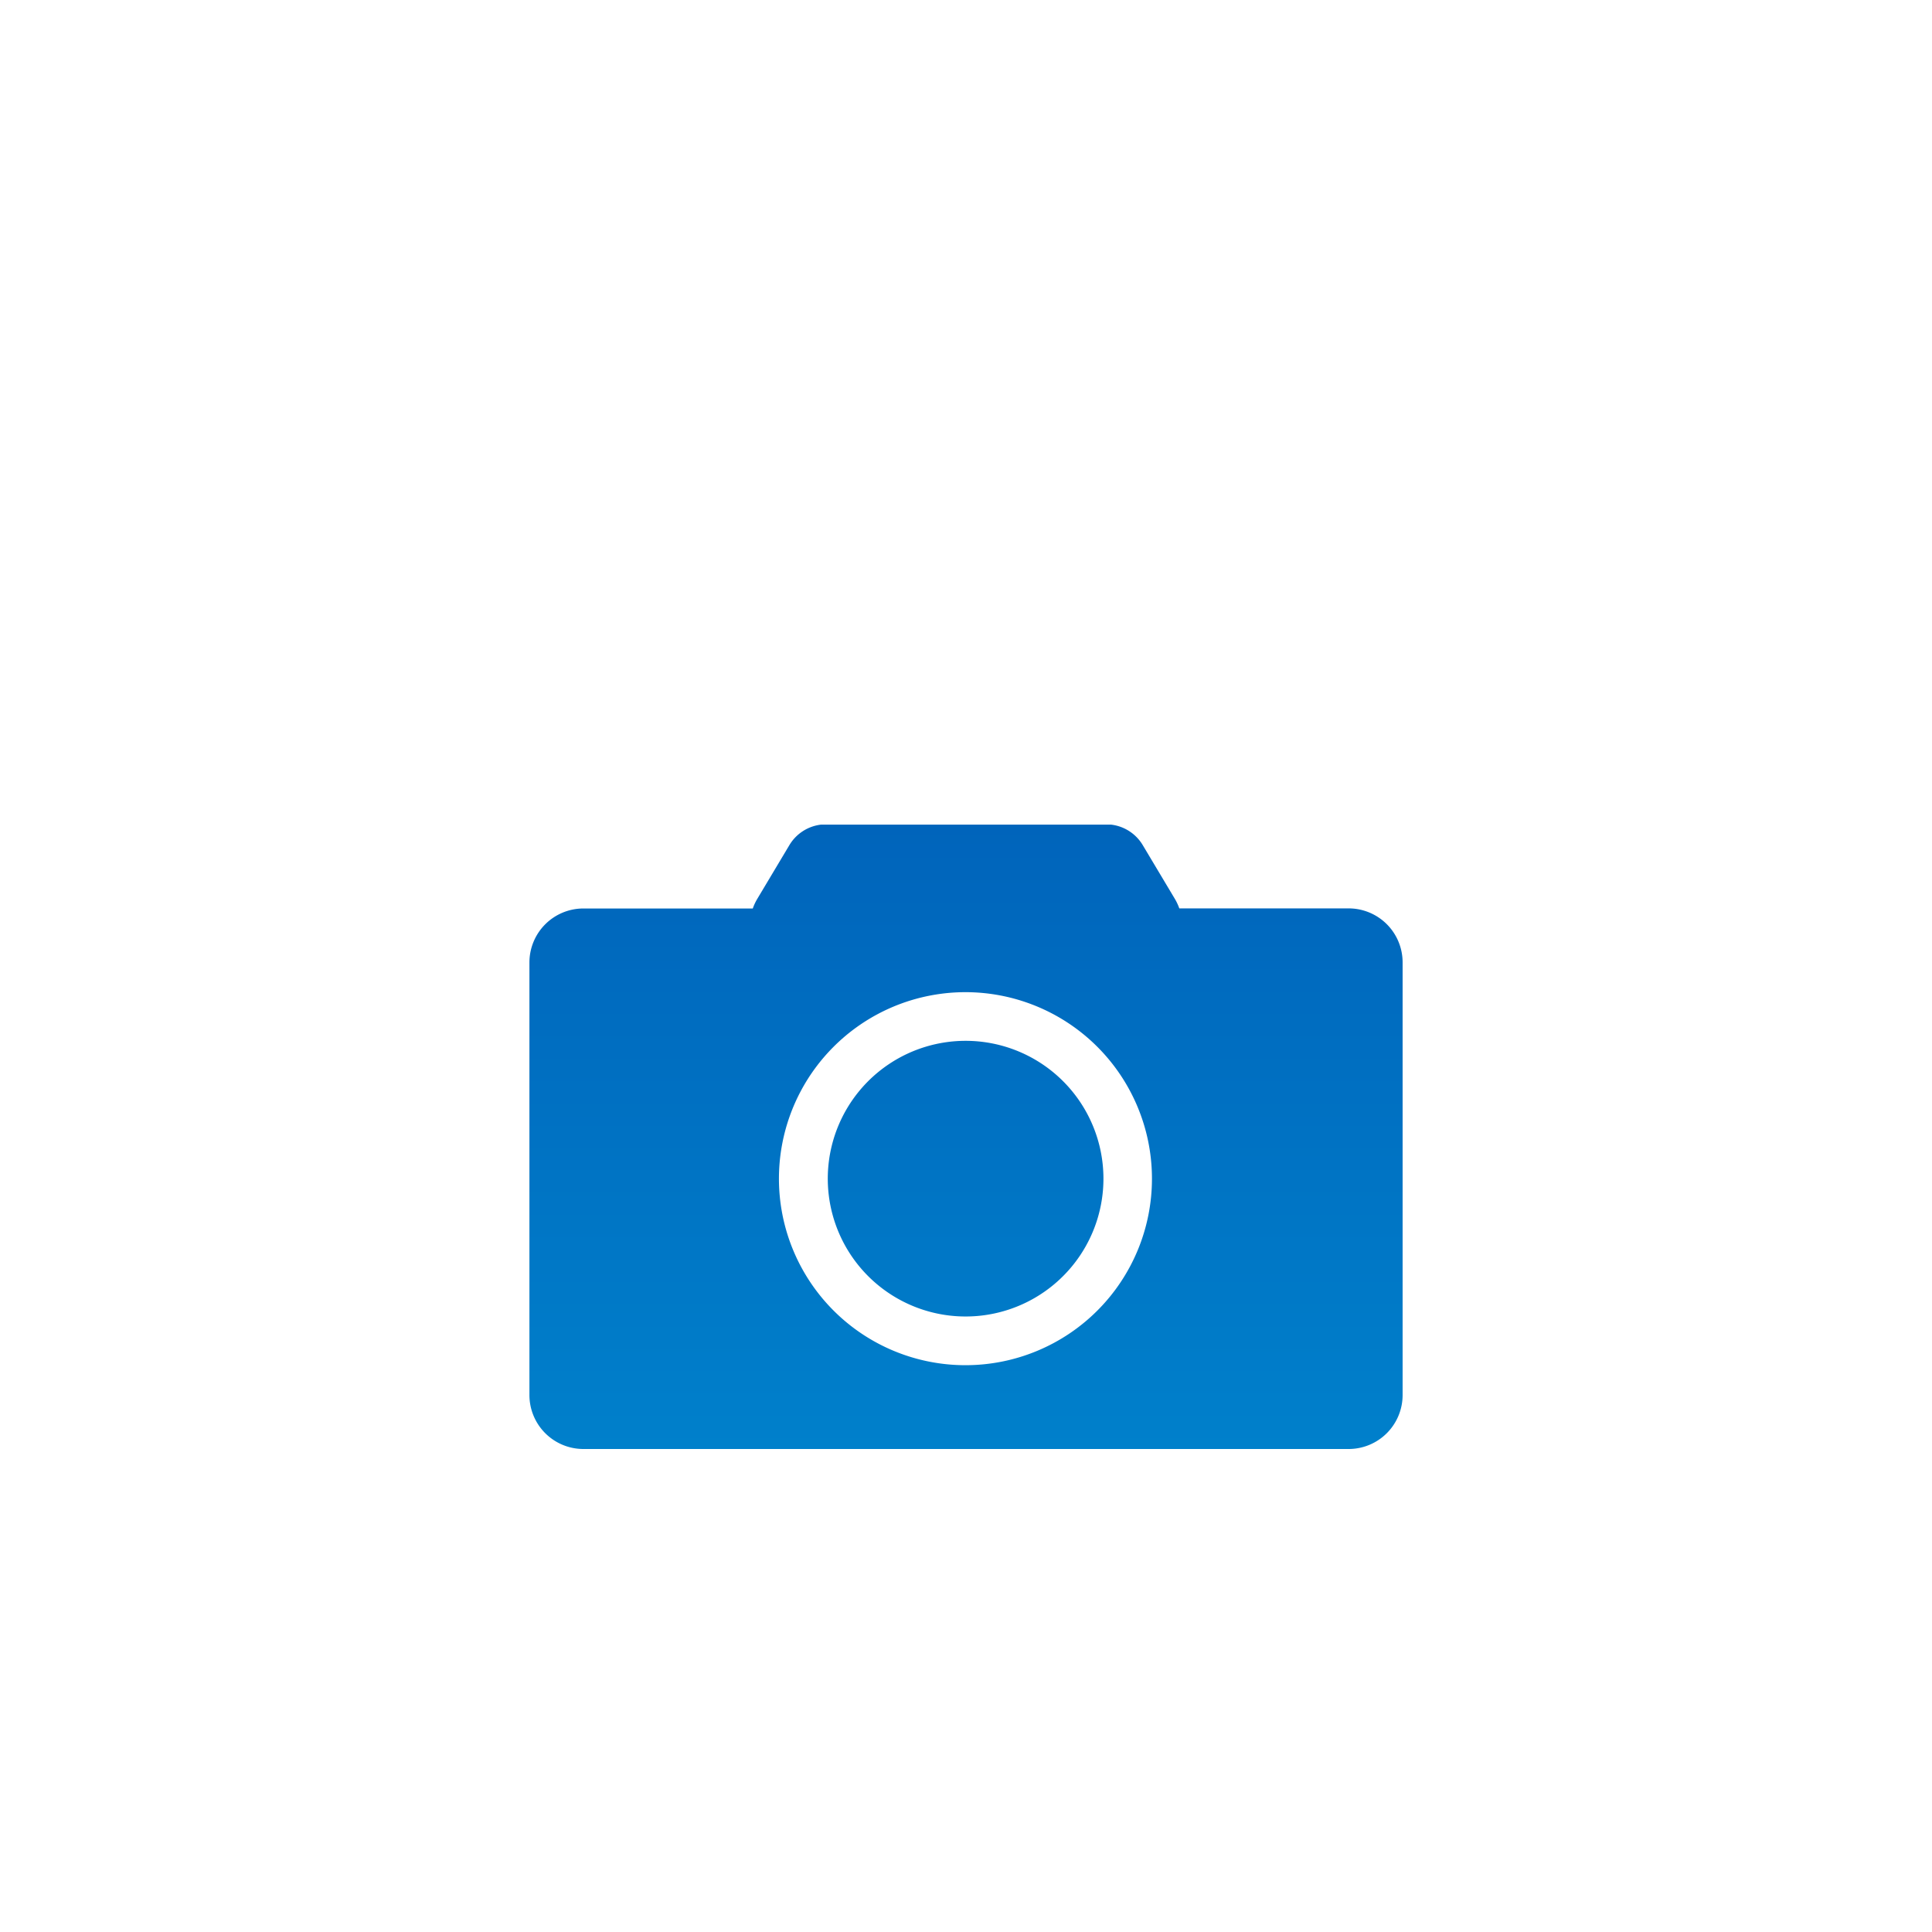 <svg xmlns="http://www.w3.org/2000/svg" width="164" height="164" viewBox="0 0 164 164">
  <defs>
    <style>
      .cls-1 {
        fill: url(#gradient);
        fill-rule: evenodd;
      }
    </style>
    <linearGradient id="gradient" x1="0%" y1="0%" x2="0" y2="100%">
      <stop stop-color="#0064bb" offset="0%" />
      <stop stop-color="#0080cb" offset="100%" />
      <!-- <stop stop-color="#004b03" offset="0%" />
      <stop stop-color="#227b2c" offset="100%" /> -->
    </linearGradient>
  </defs>
  <g>
    <path class="cls-1" d="M114.487,77.11h-14.38a4.6,4.6,0,0,0-.4-0.846l-2.689-4.5A3.617,3.617,0,0,0,94.315,70H69.689a3.617,3.617,0,0,0-2.7,1.772l-2.689,4.5a4.6,4.6,0,0,0-.4.846H49.517A4.582,4.582,0,0,0,44.941,81.7v36.711A4.582,4.582,0,0,0,49.517,123h64.97a4.581,4.581,0,0,0,4.575-4.589V81.7A4.582,4.582,0,0,0,114.487,77.11ZM82,115.886a15.832,15.832,0,1,1,15.785-15.832A15.826,15.826,0,0,1,82,115.886Zm0-27.534a11.7,11.7,0,1,0,11.667,11.7A11.7,11.7,0,0,0,82,88.352Z" />
  </g>
</svg>
